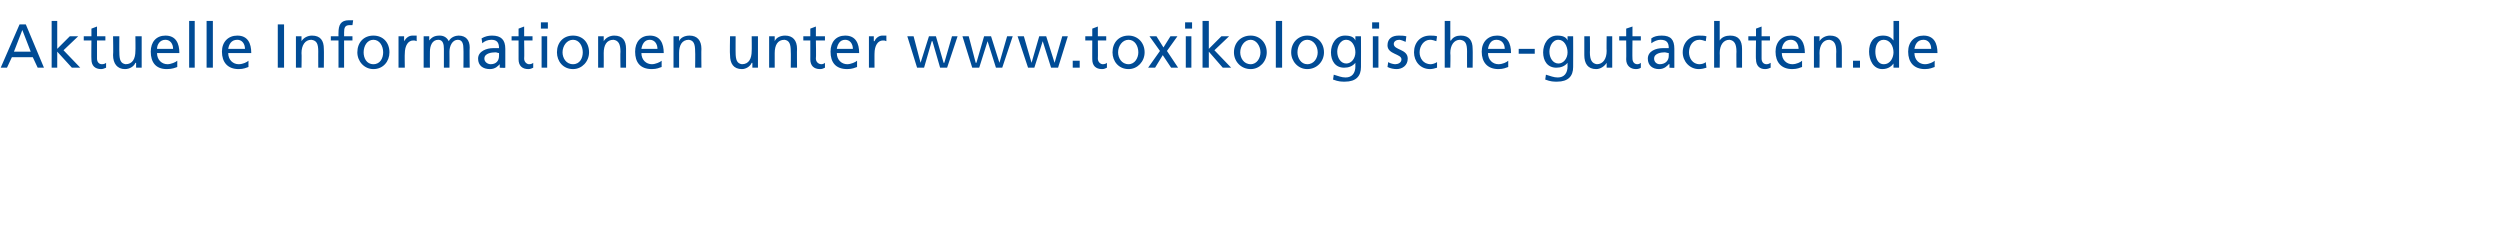 <?xml version="1.0" standalone="no"?>
<!DOCTYPE svg PUBLIC "-//W3C//DTD SVG 1.1//EN" "http://www.w3.org/Graphics/SVG/1.1/DTD/svg11.dtd">
<svg xmlns="http://www.w3.org/2000/svg" version="1.1" width="358.2px" height="32.3px" viewBox="0 -3 358.2 32.3" style="top:-3px">
  <desc>Aktuelle Informationen unter www.toxikologische gutachten.de</desc>
  <defs/>
  <g id="Polygon28079">
    <path d="M 2.8 0.5 L 3.7 0.5 L 6.3 6.7 L 5.4 6.7 L 4.7 5.2 L 1.7 5.2 L 1 6.7 L 0.1 6.7 L 2.8 0.5 Z M 3.2 1.3 L 2 4.4 L 4.4 4.4 L 3.2 1.3 Z M 7.4 0 L 8.2 0 L 8.2 4 L 10 2.2 L 11.2 2.2 L 9.1 4.2 L 11.5 6.7 L 10.3 6.7 L 8.2 4.4 L 8.2 6.7 L 7.4 6.7 L 7.4 0 Z M 15.1 2.8 L 13.9 2.8 C 13.9 2.8 13.9 5.36 13.9 5.4 C 13.9 5.9 14.2 6.2 14.6 6.2 C 14.9 6.2 15.1 6.1 15.2 6 C 15.2 6 15.2 6.7 15.2 6.7 C 15 6.8 14.7 6.9 14.5 6.9 C 13.6 6.9 13.1 6.4 13.1 5.5 C 13.07 5.53 13.1 2.8 13.1 2.8 L 12 2.8 L 12 2.2 L 13.1 2.2 L 13.1 1.1 L 13.9 0.8 L 13.9 2.2 L 15.1 2.2 L 15.1 2.8 Z M 20.3 6.7 L 19.5 6.7 L 19.5 6 C 19.5 6 19.44 6.02 19.4 6 C 19.2 6.5 18.6 6.9 17.9 6.9 C 16.8 6.9 16.2 6.1 16.2 4.9 C 16.25 4.89 16.2 2.2 16.2 2.2 L 17.1 2.2 C 17.1 2.2 17.08 4.54 17.1 4.5 C 17.1 5.6 17.3 6.1 18 6.2 C 19 6.2 19.4 5.4 19.4 4.3 C 19.43 4.28 19.4 2.2 19.4 2.2 L 20.3 2.2 L 20.3 6.7 Z M 25.4 6.6 C 25.1 6.7 24.7 6.9 23.9 6.9 C 22.3 6.9 21.6 5.9 21.6 4.4 C 21.6 3 22.4 2.1 23.7 2.1 C 25.2 2.1 25.7 3.2 25.7 4.6 C 25.7 4.6 22.5 4.6 22.5 4.6 C 22.5 5.6 23.2 6.2 24 6.2 C 24.5 6.2 25.2 5.9 25.4 5.7 C 25.4 5.7 25.4 6.6 25.4 6.6 Z M 24.8 4 C 24.8 3.3 24.4 2.7 23.7 2.7 C 22.9 2.7 22.5 3.4 22.5 4 C 22.5 4 24.8 4 24.8 4 Z M 27.1 0 L 27.9 0 L 27.9 6.7 L 27.1 6.7 L 27.1 0 Z M 29.6 0 L 30.5 0 L 30.5 6.7 L 29.6 6.7 L 29.6 0 Z M 35.6 6.6 C 35.3 6.7 34.9 6.9 34.2 6.9 C 32.6 6.9 31.8 5.9 31.8 4.4 C 31.8 3 32.7 2.1 34 2.1 C 35.5 2.1 36 3.2 36 4.6 C 36 4.6 32.7 4.6 32.7 4.6 C 32.7 5.6 33.4 6.2 34.2 6.2 C 34.8 6.2 35.4 5.9 35.6 5.7 C 35.6 5.7 35.6 6.6 35.6 6.6 Z M 35.1 4 C 35.1 3.3 34.7 2.7 34 2.7 C 33.1 2.7 32.8 3.4 32.7 4 C 32.7 4 35.1 4 35.1 4 Z M 39.8 0.5 L 40.7 0.5 L 40.7 6.7 L 39.8 6.7 L 39.8 0.5 Z M 42.4 2.2 L 43.2 2.2 L 43.2 2.9 C 43.2 2.9 43.24 2.89 43.2 2.9 C 43.5 2.4 44.1 2.1 44.7 2.1 C 45.9 2.1 46.4 2.8 46.4 4 C 46.43 4.02 46.4 6.7 46.4 6.7 L 45.6 6.7 C 45.6 6.7 45.59 4.37 45.6 4.4 C 45.6 3.3 45.4 2.8 44.6 2.7 C 43.7 2.7 43.2 3.5 43.2 4.6 C 43.24 4.63 43.2 6.7 43.2 6.7 L 42.4 6.7 L 42.4 2.2 Z M 48.5 2.8 L 47.4 2.8 L 47.4 2.2 L 48.5 2.2 C 48.5 2.2 48.48 1.74 48.5 1.7 C 48.5 0.6 48.8 -0.1 50 -0.1 C 50.2 -0.1 50.4 -0.1 50.6 -0.1 C 50.6 -0.1 50.5 0.6 50.5 0.6 C 50.4 0.6 50.3 0.6 50.1 0.6 C 49.4 0.6 49.3 1 49.3 1.7 C 49.31 1.67 49.3 2.2 49.3 2.2 L 50.5 2.2 L 50.5 2.8 L 49.3 2.8 L 49.3 6.7 L 48.5 6.7 L 48.5 2.8 Z M 53.5 2.1 C 54.9 2.1 55.8 3.1 55.8 4.5 C 55.8 5.8 54.9 6.9 53.5 6.9 C 52.2 6.9 51.2 5.8 51.2 4.5 C 51.2 3.1 52.1 2.1 53.5 2.1 Z M 53.5 6.2 C 54.5 6.2 54.9 5.3 54.9 4.5 C 54.9 3.6 54.4 2.7 53.5 2.7 C 52.6 2.7 52.1 3.6 52.1 4.5 C 52.1 5.3 52.5 6.2 53.5 6.2 Z M 57.1 2.2 L 57.9 2.2 L 57.9 2.9 C 57.9 2.9 57.94 2.87 57.9 2.9 C 58.2 2.4 58.6 2.1 59.1 2.1 C 59.4 2.1 59.5 2.1 59.7 2.1 C 59.7 2.1 59.7 2.9 59.7 2.9 C 59.5 2.8 59.4 2.8 59.2 2.8 C 58.5 2.8 58 3.5 58 4.7 C 57.97 4.66 58 6.7 58 6.7 L 57.1 6.7 L 57.1 2.2 Z M 60.7 2.2 L 61.5 2.2 L 61.5 2.8 C 61.5 2.8 61.54 2.83 61.5 2.8 C 61.9 2.3 62.3 2.1 63 2.1 C 63.5 2.1 64 2.3 64.3 2.9 C 64.6 2.3 65.3 2.1 65.7 2.1 C 66.8 2.1 67.3 2.8 67.3 3.8 C 67.26 3.81 67.3 6.7 67.3 6.7 L 66.4 6.7 C 66.4 6.7 66.43 4.01 66.4 4 C 66.4 3.4 66.3 2.7 65.6 2.7 C 64.8 2.7 64.4 3.6 64.4 4.4 C 64.42 4.44 64.4 6.7 64.4 6.7 L 63.6 6.7 C 63.6 6.7 63.59 4.01 63.6 4 C 63.6 3.4 63.5 2.7 62.8 2.7 C 61.9 2.7 61.6 3.6 61.6 4.4 C 61.58 4.44 61.6 6.7 61.6 6.7 L 60.7 6.7 L 60.7 2.2 Z M 69 2.5 C 69.5 2.2 70 2.1 70.5 2.1 C 71.8 2.1 72.4 2.7 72.4 4 C 72.4 4 72.4 5.8 72.4 5.8 C 72.4 6.4 72.4 6.6 72.4 6.7 C 72.39 6.75 71.6 6.7 71.6 6.7 L 71.6 6.2 C 71.6 6.2 71.59 6.16 71.6 6.2 C 71.4 6.4 71 6.9 70.2 6.9 C 69.2 6.9 68.5 6.4 68.5 5.4 C 68.5 4.3 69.8 3.9 70.6 3.9 C 71 3.9 71.2 3.9 71.5 3.9 C 71.5 3.1 71.2 2.7 70.4 2.7 C 69.9 2.7 69.4 2.9 69.1 3.2 C 69.1 3.2 69 2.5 69 2.5 Z M 71.5 4.6 C 71.3 4.6 71.2 4.5 71 4.5 C 70.5 4.5 69.4 4.6 69.4 5.4 C 69.4 5.9 69.9 6.2 70.3 6.2 C 71.1 6.2 71.5 5.7 71.5 5 C 71.5 5 71.5 4.6 71.5 4.6 Z M 76.3 2.8 L 75.1 2.8 C 75.1 2.8 75.14 5.36 75.1 5.4 C 75.1 5.9 75.5 6.2 75.8 6.2 C 76.1 6.2 76.3 6.1 76.4 6 C 76.4 6 76.4 6.7 76.4 6.7 C 76.2 6.8 76 6.9 75.7 6.9 C 74.8 6.9 74.3 6.4 74.3 5.5 C 74.3 5.53 74.3 2.8 74.3 2.8 L 73.3 2.8 L 73.3 2.2 L 74.3 2.2 L 74.3 1.1 L 75.1 0.8 L 75.1 2.2 L 76.3 2.2 L 76.3 2.8 Z M 77.6 2.2 L 78.4 2.2 L 78.4 6.7 L 77.6 6.7 L 77.6 2.2 Z M 78.5 1.1 L 77.5 1.1 L 77.5 0.2 L 78.5 0.2 L 78.5 1.1 Z M 82.1 2.1 C 83.5 2.1 84.4 3.1 84.4 4.5 C 84.4 5.8 83.4 6.9 82.1 6.9 C 80.7 6.9 79.8 5.8 79.8 4.5 C 79.8 3.1 80.7 2.1 82.1 2.1 Z M 82.1 6.2 C 83.1 6.2 83.5 5.3 83.5 4.5 C 83.5 3.6 83 2.7 82.1 2.7 C 81.2 2.7 80.6 3.6 80.6 4.5 C 80.6 5.3 81.1 6.2 82.1 6.2 Z M 85.7 2.2 L 86.5 2.2 L 86.5 2.9 C 86.5 2.9 86.51 2.89 86.5 2.9 C 86.8 2.4 87.4 2.1 88 2.1 C 89.2 2.1 89.7 2.8 89.7 4 C 89.7 4.02 89.7 6.7 89.7 6.7 L 88.9 6.7 C 88.9 6.7 88.86 4.37 88.9 4.4 C 88.9 3.3 88.6 2.8 87.9 2.7 C 86.9 2.7 86.5 3.5 86.5 4.6 C 86.52 4.63 86.5 6.7 86.5 6.7 L 85.7 6.7 L 85.7 2.2 Z M 94.8 6.6 C 94.5 6.7 94.1 6.9 93.4 6.9 C 91.7 6.9 91 5.9 91 4.4 C 91 3 91.8 2.1 93.1 2.1 C 94.6 2.1 95.1 3.2 95.1 4.6 C 95.1 4.6 91.9 4.6 91.9 4.6 C 91.9 5.6 92.6 6.2 93.4 6.2 C 93.9 6.2 94.6 5.9 94.8 5.7 C 94.8 5.7 94.8 6.6 94.8 6.6 Z M 94.2 4 C 94.2 3.3 93.8 2.7 93.1 2.7 C 92.3 2.7 92 3.4 91.9 4 C 91.9 4 94.2 4 94.2 4 Z M 96.5 2.2 L 97.3 2.2 L 97.3 2.9 C 97.3 2.9 97.28 2.89 97.3 2.9 C 97.5 2.4 98.1 2.1 98.8 2.1 C 99.9 2.1 100.5 2.8 100.5 4 C 100.47 4.02 100.5 6.7 100.5 6.7 L 99.6 6.7 C 99.6 6.7 99.63 4.37 99.6 4.4 C 99.6 3.3 99.4 2.8 98.7 2.7 C 97.7 2.7 97.3 3.5 97.3 4.6 C 97.29 4.63 97.3 6.7 97.3 6.7 L 96.5 6.7 L 96.5 2.2 Z M 108.6 6.7 L 107.8 6.7 L 107.8 6 C 107.8 6 107.74 6.02 107.7 6 C 107.5 6.5 106.9 6.9 106.3 6.9 C 105.1 6.9 104.6 6.1 104.6 4.9 C 104.55 4.89 104.6 2.2 104.6 2.2 L 105.4 2.2 C 105.4 2.2 105.39 4.54 105.4 4.5 C 105.4 5.6 105.6 6.1 106.3 6.2 C 107.3 6.2 107.7 5.4 107.7 4.3 C 107.73 4.28 107.7 2.2 107.7 2.2 L 108.6 2.2 L 108.6 6.7 Z M 110.2 2.2 L 111 2.2 L 111 2.9 C 111 2.9 110.98 2.89 111 2.9 C 111.2 2.4 111.8 2.1 112.5 2.1 C 113.6 2.1 114.2 2.8 114.2 4 C 114.17 4.02 114.2 6.7 114.2 6.7 L 113.3 6.7 C 113.3 6.7 113.33 4.37 113.3 4.4 C 113.3 3.3 113.1 2.8 112.4 2.7 C 111.4 2.7 111 3.5 111 4.6 C 110.99 4.63 111 6.7 111 6.7 L 110.2 6.7 L 110.2 2.2 Z M 118.2 2.8 L 116.9 2.8 C 116.9 2.8 116.95 5.36 116.9 5.4 C 116.9 5.9 117.3 6.2 117.7 6.2 C 117.9 6.2 118.1 6.1 118.2 6 C 118.2 6 118.2 6.7 118.2 6.7 C 118 6.8 117.8 6.9 117.5 6.9 C 116.6 6.9 116.1 6.4 116.1 5.5 C 116.11 5.53 116.1 2.8 116.1 2.8 L 115.1 2.8 L 115.1 2.2 L 116.1 2.2 L 116.1 1.1 L 116.9 0.8 L 116.9 2.2 L 118.2 2.2 L 118.2 2.8 Z M 122.8 6.6 C 122.5 6.7 122.1 6.9 121.4 6.9 C 119.7 6.9 119 5.9 119 4.4 C 119 3 119.8 2.1 121.1 2.1 C 122.6 2.1 123.1 3.2 123.1 4.6 C 123.1 4.6 119.9 4.6 119.9 4.6 C 119.9 5.6 120.6 6.2 121.4 6.2 C 121.9 6.2 122.6 5.9 122.8 5.7 C 122.8 5.7 122.8 6.6 122.8 6.6 Z M 122.2 4 C 122.2 3.3 121.8 2.7 121.1 2.7 C 120.3 2.7 120 3.4 119.9 4 C 119.9 4 122.2 4 122.2 4 Z M 124.5 2.2 L 125.2 2.2 L 125.2 2.9 C 125.2 2.9 125.25 2.87 125.3 2.9 C 125.5 2.4 126 2.1 126.4 2.1 C 126.7 2.1 126.8 2.1 127 2.1 C 127 2.1 127 2.9 127 2.9 C 126.8 2.8 126.7 2.8 126.5 2.8 C 125.8 2.8 125.3 3.5 125.3 4.7 C 125.29 4.66 125.3 6.7 125.3 6.7 L 124.5 6.7 L 124.5 2.2 Z M 135.7 6.7 L 134.7 6.7 L 133.6 2.9 L 133.5 2.9 L 132.4 6.7 L 131.4 6.7 L 130 2.2 L 130.9 2.2 L 131.9 6 L 131.9 6 L 133.1 2.2 L 134.1 2.2 L 135.2 6 L 135.3 6 L 136.4 2.2 L 137.2 2.2 L 135.7 6.7 Z M 143.6 6.7 L 142.7 6.7 L 141.5 2.9 L 141.5 2.9 L 140.3 6.7 L 139.3 6.7 L 137.9 2.2 L 138.8 2.2 L 139.8 6 L 139.9 6 L 141 2.2 L 142 2.2 L 143.2 6 L 143.2 6 L 144.3 2.2 L 145.1 2.2 L 143.6 6.7 Z M 151.6 6.7 L 150.6 6.7 L 149.4 2.9 L 149.4 2.9 L 148.2 6.7 L 147.3 6.7 L 145.8 2.2 L 146.7 2.2 L 147.8 6 L 147.8 6 L 148.9 2.2 L 149.9 2.2 L 151.1 6 L 151.1 6 L 152.2 2.2 L 153 2.2 L 151.6 6.7 Z M 153.7 5.7 L 154.7 5.7 L 154.7 6.7 L 153.7 6.7 L 153.7 5.7 Z M 158.5 2.8 L 157.3 2.8 C 157.3 2.8 157.33 5.36 157.3 5.4 C 157.3 5.9 157.7 6.2 158 6.2 C 158.3 6.2 158.5 6.1 158.6 6 C 158.6 6 158.6 6.7 158.6 6.7 C 158.4 6.8 158.2 6.9 157.9 6.9 C 157 6.9 156.5 6.4 156.5 5.5 C 156.49 5.53 156.5 2.8 156.5 2.8 L 155.5 2.8 L 155.5 2.2 L 156.5 2.2 L 156.5 1.1 L 157.3 0.8 L 157.3 2.2 L 158.5 2.2 L 158.5 2.8 Z M 161.7 2.1 C 163 2.1 164 3.1 164 4.5 C 164 5.8 163 6.9 161.7 6.9 C 160.3 6.9 159.4 5.8 159.4 4.5 C 159.4 3.1 160.3 2.1 161.7 2.1 Z M 161.7 6.2 C 162.6 6.2 163.1 5.3 163.1 4.5 C 163.1 3.6 162.6 2.7 161.7 2.7 C 160.8 2.7 160.2 3.6 160.2 4.5 C 160.2 5.3 160.7 6.2 161.7 6.2 Z M 166.2 4.3 L 164.7 2.2 L 165.7 2.2 L 166.7 3.8 L 167.7 2.2 L 168.7 2.2 L 167.2 4.3 L 168.8 6.7 L 167.8 6.7 L 166.6 4.9 L 165.5 6.7 L 164.5 6.7 L 166.2 4.3 Z M 169.9 2.2 L 170.7 2.2 L 170.7 6.7 L 169.9 6.7 L 169.9 2.2 Z M 170.8 1.1 L 169.8 1.1 L 169.8 0.2 L 170.8 0.2 L 170.8 1.1 Z M 172.3 0 L 173.2 0 L 173.2 4 L 175 2.2 L 176.1 2.2 L 174 4.2 L 176.4 6.7 L 175.2 6.7 L 173.2 4.4 L 173.2 6.7 L 172.3 6.7 L 172.3 0 Z M 179.2 2.1 C 180.5 2.1 181.5 3.1 181.5 4.5 C 181.5 5.8 180.5 6.9 179.2 6.9 C 177.8 6.9 176.8 5.8 176.8 4.5 C 176.8 3.1 177.8 2.1 179.2 2.1 Z M 179.2 6.2 C 180.1 6.2 180.6 5.3 180.6 4.5 C 180.6 3.6 180 2.7 179.2 2.7 C 178.3 2.7 177.7 3.6 177.7 4.5 C 177.7 5.3 178.2 6.2 179.2 6.2 Z M 182.8 0 L 183.7 0 L 183.7 6.7 L 182.8 6.7 L 182.8 0 Z M 187.3 2.1 C 188.7 2.1 189.7 3.1 189.7 4.5 C 189.7 5.8 188.7 6.9 187.3 6.9 C 186 6.9 185 5.8 185 4.5 C 185 3.1 186 2.1 187.3 2.1 Z M 187.3 6.2 C 188.3 6.2 188.8 5.3 188.8 4.5 C 188.8 3.6 188.2 2.7 187.3 2.7 C 186.4 2.7 185.9 3.6 185.9 4.5 C 185.9 5.3 186.4 6.2 187.3 6.2 Z M 195 6.6 C 195 7.9 194.3 8.7 192.7 8.7 C 192.2 8.7 191.8 8.7 191 8.4 C 191 8.4 191.1 7.7 191.1 7.7 C 191.8 7.9 192.2 8.1 192.8 8.1 C 193.7 8.1 194.2 7.5 194.2 6.5 C 194.18 6.49 194.2 6 194.2 6 C 194.2 6 194.17 6.04 194.2 6 C 193.8 6.5 193.2 6.7 192.6 6.7 C 191.3 6.7 190.7 5.7 190.7 4.5 C 190.7 3.3 191.4 2.1 192.7 2.1 C 193.5 2.1 194 2.3 194.2 2.8 C 194.23 2.84 194.2 2.8 194.2 2.8 L 194.2 2.2 L 195 2.2 C 195 2.2 195.02 6.55 195 6.6 Z M 194.2 4.5 C 194.2 3.6 193.7 2.7 192.9 2.7 C 192 2.7 191.6 3.7 191.6 4.4 C 191.6 5.3 192.1 6.1 192.9 6.1 C 193.6 6.1 194.2 5.4 194.2 4.5 Z M 196.7 2.2 L 197.5 2.2 L 197.5 6.7 L 196.7 6.7 L 196.7 2.2 Z M 197.6 1.1 L 196.6 1.1 L 196.6 0.2 L 197.6 0.2 L 197.6 1.1 Z M 198.9 5.9 C 199.2 6.1 199.7 6.2 199.9 6.2 C 200.3 6.2 200.8 6 200.8 5.5 C 200.8 4.7 198.8 4.8 198.8 3.5 C 198.8 2.5 199.5 2.1 200.4 2.1 C 200.8 2.1 201.1 2.1 201.5 2.2 C 201.5 2.2 201.4 3 201.4 3 C 201.2 2.9 200.7 2.7 200.5 2.7 C 200.1 2.7 199.7 2.9 199.7 3.3 C 199.7 4.2 201.7 4 201.7 5.4 C 201.7 6.4 200.9 6.9 200.1 6.9 C 199.7 6.9 199.2 6.8 198.8 6.6 C 198.8 6.6 198.9 5.9 198.9 5.9 Z M 205.8 2.9 C 205.5 2.8 205.2 2.7 204.9 2.7 C 204 2.7 203.4 3.6 203.4 4.5 C 203.4 5.3 203.9 6.2 205 6.2 C 205.2 6.2 205.6 6.1 205.9 5.9 C 205.9 5.9 205.9 6.7 205.9 6.7 C 205.6 6.8 205.2 6.9 204.9 6.9 C 203.5 6.9 202.6 5.8 202.6 4.5 C 202.6 3.1 203.5 2.1 204.9 2.1 C 205.2 2.1 205.6 2.1 205.9 2.2 C 205.9 2.2 205.8 2.9 205.8 2.9 Z M 207 0 L 207.8 0 L 207.8 2.8 C 207.8 2.8 207.87 2.82 207.9 2.8 C 208.2 2.3 208.7 2.1 209.3 2.1 C 210.5 2.1 211 2.8 211 4 C 211.03 4.02 211 6.7 211 6.7 L 210.2 6.7 C 210.2 6.7 210.19 4.37 210.2 4.4 C 210.2 3.3 210 2.8 209.2 2.7 C 208.3 2.7 207.8 3.5 207.8 4.6 C 207.85 4.63 207.8 6.7 207.8 6.7 L 207 6.7 L 207 0 Z M 216.1 6.6 C 215.8 6.7 215.4 6.9 214.7 6.9 C 213.1 6.9 212.3 5.9 212.3 4.4 C 212.3 3 213.2 2.1 214.5 2.1 C 216 2.1 216.5 3.2 216.5 4.6 C 216.5 4.6 213.2 4.6 213.2 4.6 C 213.2 5.6 213.9 6.2 214.7 6.2 C 215.3 6.2 215.9 5.9 216.1 5.7 C 216.1 5.7 216.1 6.6 216.1 6.6 Z M 215.6 4 C 215.6 3.3 215.2 2.7 214.4 2.7 C 213.6 2.7 213.3 3.4 213.2 4 C 213.2 4 215.6 4 215.6 4 Z M 217.6 4 L 219.9 4 L 219.9 4.7 L 217.6 4.7 L 217.6 4 Z M 225.4 6.6 C 225.4 7.9 224.7 8.7 223.1 8.7 C 222.6 8.7 222.2 8.7 221.4 8.4 C 221.4 8.4 221.5 7.7 221.5 7.7 C 222.2 7.9 222.6 8.1 223.2 8.1 C 224.1 8.1 224.6 7.5 224.6 6.5 C 224.58 6.49 224.6 6 224.6 6 C 224.6 6 224.57 6.04 224.6 6 C 224.2 6.5 223.6 6.7 223 6.7 C 221.7 6.7 221.1 5.7 221.1 4.5 C 221.1 3.3 221.8 2.1 223.1 2.1 C 223.9 2.1 224.4 2.3 224.6 2.8 C 224.63 2.84 224.6 2.8 224.6 2.8 L 224.6 2.2 L 225.4 2.2 C 225.4 2.2 225.42 6.55 225.4 6.6 Z M 224.6 4.5 C 224.6 3.6 224.1 2.7 223.3 2.7 C 222.4 2.7 222 3.7 222 4.4 C 222 5.3 222.5 6.1 223.3 6.1 C 224 6.1 224.6 5.4 224.6 4.5 Z M 231 6.7 L 230.2 6.7 L 230.2 6 C 230.2 6 230.18 6.02 230.2 6 C 229.9 6.5 229.3 6.9 228.7 6.9 C 227.5 6.9 227 6.1 227 4.9 C 226.99 4.89 227 2.2 227 2.2 L 227.8 2.2 C 227.8 2.2 227.83 4.54 227.8 4.5 C 227.8 5.6 228.1 6.1 228.8 6.2 C 229.7 6.2 230.2 5.4 230.2 4.3 C 230.17 4.28 230.2 2.2 230.2 2.2 L 231 2.2 L 231 6.7 Z M 235.1 2.8 L 233.9 2.8 C 233.9 2.8 233.87 5.36 233.9 5.4 C 233.9 5.9 234.2 6.2 234.6 6.2 C 234.8 6.2 235 6.1 235.1 6 C 235.1 6 235.1 6.7 235.1 6.7 C 235 6.8 234.7 6.9 234.4 6.9 C 233.6 6.9 233 6.4 233 5.5 C 233.03 5.53 233 2.8 233 2.8 L 232 2.8 L 232 2.2 L 233 2.2 L 233 1.1 L 233.9 0.8 L 233.9 2.2 L 235.1 2.2 L 235.1 2.8 Z M 236.6 2.5 C 237 2.2 237.5 2.1 238.1 2.1 C 239.4 2.1 239.9 2.7 239.9 4 C 239.9 4 239.9 5.8 239.9 5.8 C 239.9 6.4 239.9 6.6 239.9 6.7 C 239.94 6.75 239.2 6.7 239.2 6.7 L 239.2 6.2 C 239.2 6.2 239.14 6.16 239.1 6.2 C 238.9 6.4 238.5 6.9 237.7 6.9 C 236.8 6.9 236.1 6.4 236.1 5.4 C 236.1 4.3 237.3 3.9 238.2 3.9 C 238.5 3.9 238.7 3.9 239.1 3.9 C 239.1 3.1 238.8 2.7 237.9 2.7 C 237.5 2.7 237 2.9 236.6 3.2 C 236.6 3.2 236.6 2.5 236.6 2.5 Z M 239.1 4.6 C 238.9 4.6 238.7 4.5 238.5 4.5 C 238.1 4.5 237 4.6 237 5.4 C 237 5.9 237.4 6.2 237.8 6.2 C 238.6 6.2 239.1 5.7 239.1 5 C 239.1 5 239.1 4.6 239.1 4.6 Z M 244.4 2.9 C 244.1 2.8 243.8 2.7 243.5 2.7 C 242.5 2.7 242 3.6 242 4.5 C 242 5.3 242.5 6.2 243.5 6.2 C 243.8 6.2 244.2 6.1 244.4 5.9 C 244.4 5.9 244.5 6.7 244.5 6.7 C 244.2 6.8 243.8 6.9 243.4 6.9 C 242.1 6.9 241.1 5.8 241.1 4.5 C 241.1 3.1 242.1 2.1 243.4 2.1 C 243.8 2.1 244.2 2.1 244.5 2.2 C 244.5 2.2 244.4 2.9 244.4 2.9 Z M 245.6 0 L 246.4 0 L 246.4 2.8 C 246.4 2.8 246.45 2.82 246.4 2.8 C 246.7 2.3 247.3 2.1 247.9 2.1 C 249.1 2.1 249.6 2.8 249.6 4 C 249.61 4.02 249.6 6.7 249.6 6.7 L 248.8 6.7 C 248.8 6.7 248.77 4.37 248.8 4.4 C 248.8 3.3 248.5 2.8 247.8 2.7 C 246.9 2.7 246.4 3.5 246.4 4.6 C 246.43 4.63 246.4 6.7 246.4 6.7 L 245.6 6.7 L 245.6 0 Z M 253.6 2.8 L 252.4 2.8 C 252.4 2.8 252.39 5.36 252.4 5.4 C 252.4 5.9 252.7 6.2 253.1 6.2 C 253.4 6.2 253.5 6.1 253.7 6 C 253.7 6 253.7 6.7 253.7 6.7 C 253.5 6.8 253.2 6.9 252.9 6.9 C 252.1 6.9 251.6 6.4 251.6 5.5 C 251.55 5.53 251.6 2.8 251.6 2.8 L 250.5 2.8 L 250.5 2.2 L 251.6 2.2 L 251.6 1.1 L 252.4 0.8 L 252.4 2.2 L 253.6 2.2 L 253.6 2.8 Z M 258.2 6.6 C 257.9 6.7 257.5 6.9 256.8 6.9 C 255.2 6.9 254.4 5.9 254.4 4.4 C 254.4 3 255.3 2.1 256.6 2.1 C 258.1 2.1 258.6 3.2 258.6 4.6 C 258.6 4.6 255.3 4.6 255.3 4.6 C 255.3 5.6 256 6.2 256.8 6.2 C 257.4 6.2 258 5.9 258.2 5.7 C 258.2 5.7 258.2 6.6 258.2 6.6 Z M 257.7 4 C 257.7 3.3 257.3 2.7 256.6 2.7 C 255.7 2.7 255.4 3.4 255.3 4 C 255.3 4 257.7 4 257.7 4 Z M 259.9 2.2 L 260.7 2.2 L 260.7 2.9 C 260.7 2.9 260.72 2.89 260.7 2.9 C 261 2.4 261.6 2.1 262.2 2.1 C 263.4 2.1 263.9 2.8 263.9 4 C 263.91 4.02 263.9 6.7 263.9 6.7 L 263.1 6.7 C 263.1 6.7 263.07 4.37 263.1 4.4 C 263.1 3.3 262.8 2.8 262.1 2.7 C 261.2 2.7 260.7 3.5 260.7 4.6 C 260.73 4.63 260.7 6.7 260.7 6.7 L 259.9 6.7 L 259.9 2.2 Z M 265.5 5.7 L 266.5 5.7 L 266.5 6.7 L 265.5 6.7 L 265.5 5.7 Z M 271.3 6.1 C 271.3 6.1 271.3 6.1 271.3 6.1 C 271.1 6.4 270.6 6.9 269.7 6.9 C 268.4 6.9 267.8 5.6 267.8 4.4 C 267.8 3.1 268.4 2.1 269.8 2.1 C 270.6 2.1 271 2.4 271.3 2.8 C 271.27 2.79 271.3 2.8 271.3 2.8 L 271.3 0 L 272.1 0 L 272.1 6.7 L 271.3 6.7 L 271.3 6.1 Z M 269.9 6.2 C 270.9 6.2 271.3 5.2 271.3 4.5 C 271.3 3.6 270.8 2.7 269.9 2.7 C 269 2.7 268.7 3.6 268.7 4.4 C 268.7 5.2 269 6.2 269.9 6.2 Z M 277.2 6.6 C 276.9 6.7 276.5 6.9 275.8 6.9 C 274.2 6.9 273.4 5.9 273.4 4.4 C 273.4 3 274.3 2.1 275.6 2.1 C 277.1 2.1 277.6 3.2 277.6 4.6 C 277.6 4.6 274.3 4.6 274.3 4.6 C 274.3 5.6 275 6.2 275.8 6.2 C 276.4 6.2 277 5.9 277.2 5.7 C 277.2 5.7 277.2 6.6 277.2 6.6 Z M 276.7 4 C 276.7 3.3 276.3 2.7 275.6 2.7 C 274.7 2.7 274.4 3.4 274.3 4 C 274.3 4 276.7 4 276.7 4 Z " stroke="none" fill="#004b95"/>
  </g>
</svg>